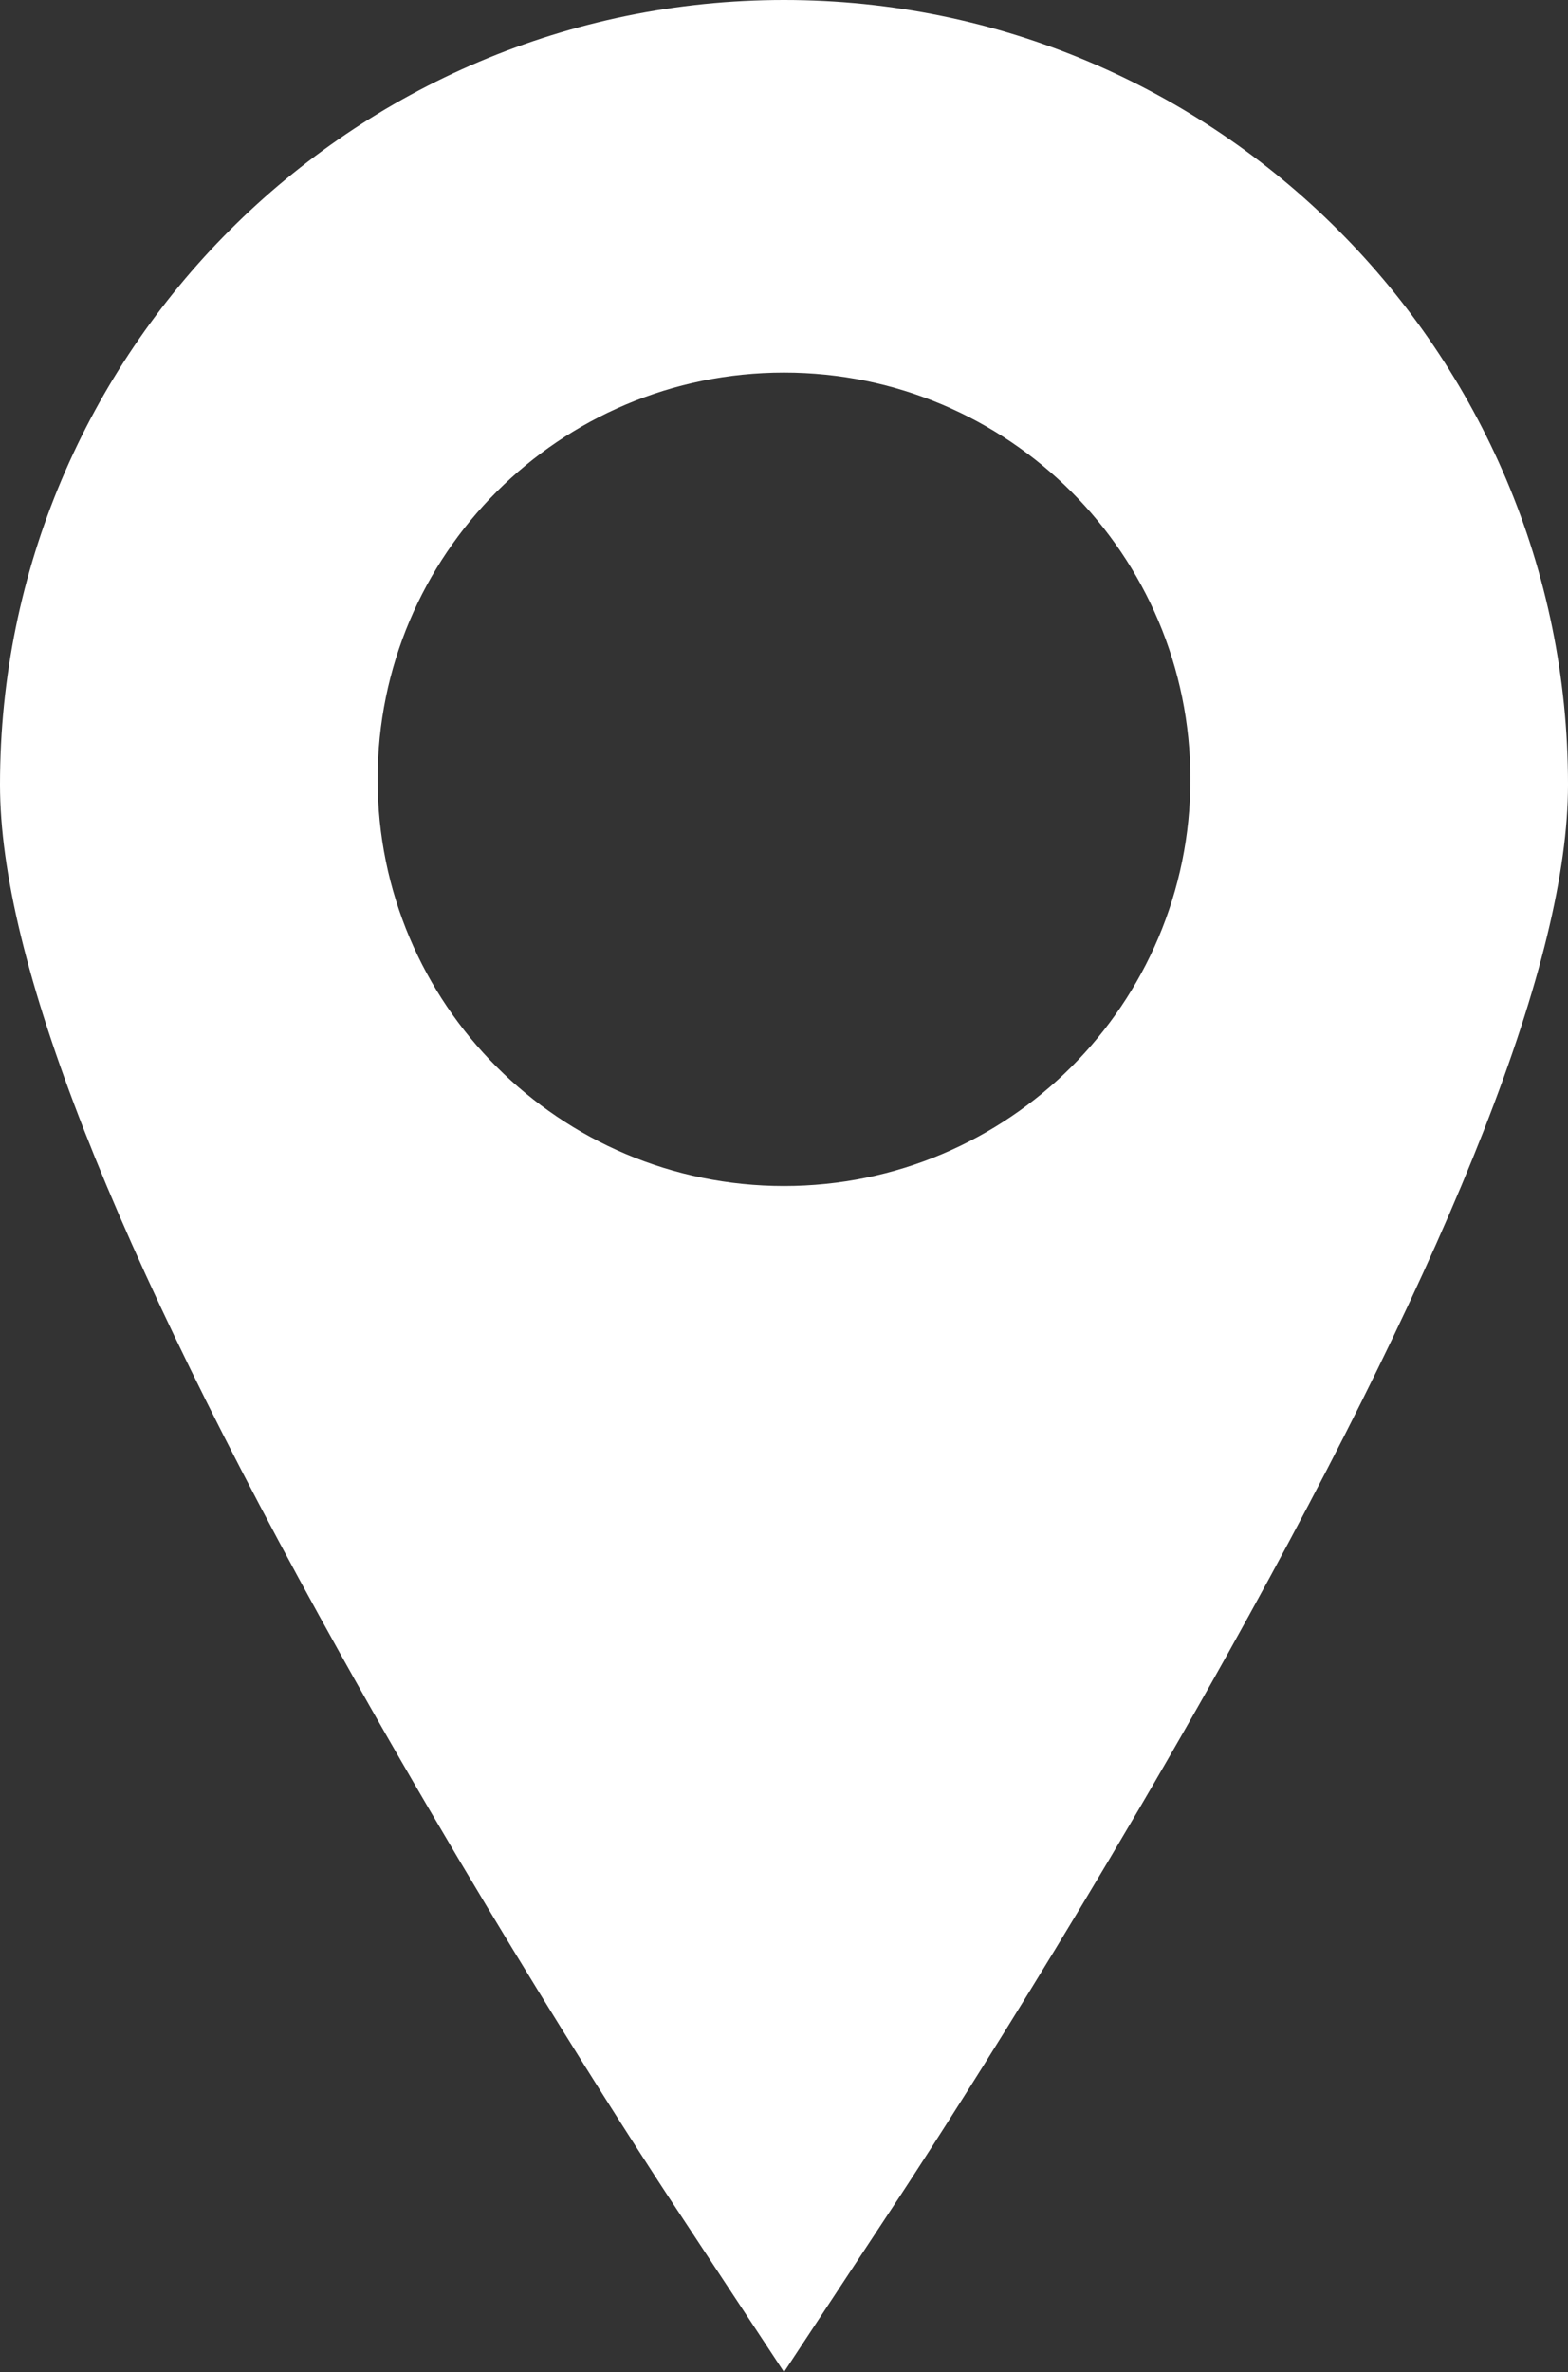 <!-- Generator: Adobe Illustrator 19.2.1, SVG Export Plug-In  -->
<svg version="1.1"
	 xmlns="http://www.w3.org/2000/svg" xmlns:xlink="http://www.w3.org/1999/xlink" xmlns:a="http://ns.adobe.com/AdobeSVGViewerExtensions/3.0/"
	 x="0px" y="0px" width="308.666px" height="466.582px" viewBox="0 0 308.666 466.582"
	 style="enable-background:new 0 0 308.666 466.582;" xml:space="preserve">
<rect x="0" y="0" width="308.666" height="466.582" fill="#333333" stroke="none"/>
<style type="text/css">
	.st0{fill:#FFFFFF;}
</style>
<defs>
</defs>
<g>
	<path class="st0" d="M154.334,0C69.234,0,0,69.234,0,154.333c0,34.275,21.887,90.155,66.908,170.834
		c31.846,57.063,63.168,104.643,64.484,106.64l22.942,34.775l22.941-34.774c1.317-1.998,32.641-49.577,64.483-106.64
		c45.023-80.68,66.908-136.559,66.908-170.834C308.667,69.234,239.433,0,154.334,0z M154.334,233.291c-44.182,0-80-35.817-80-80
		s35.818-80,80-80s80,35.817,80,80S198.515,233.291,154.334,233.291z"/>
</g>
</svg>